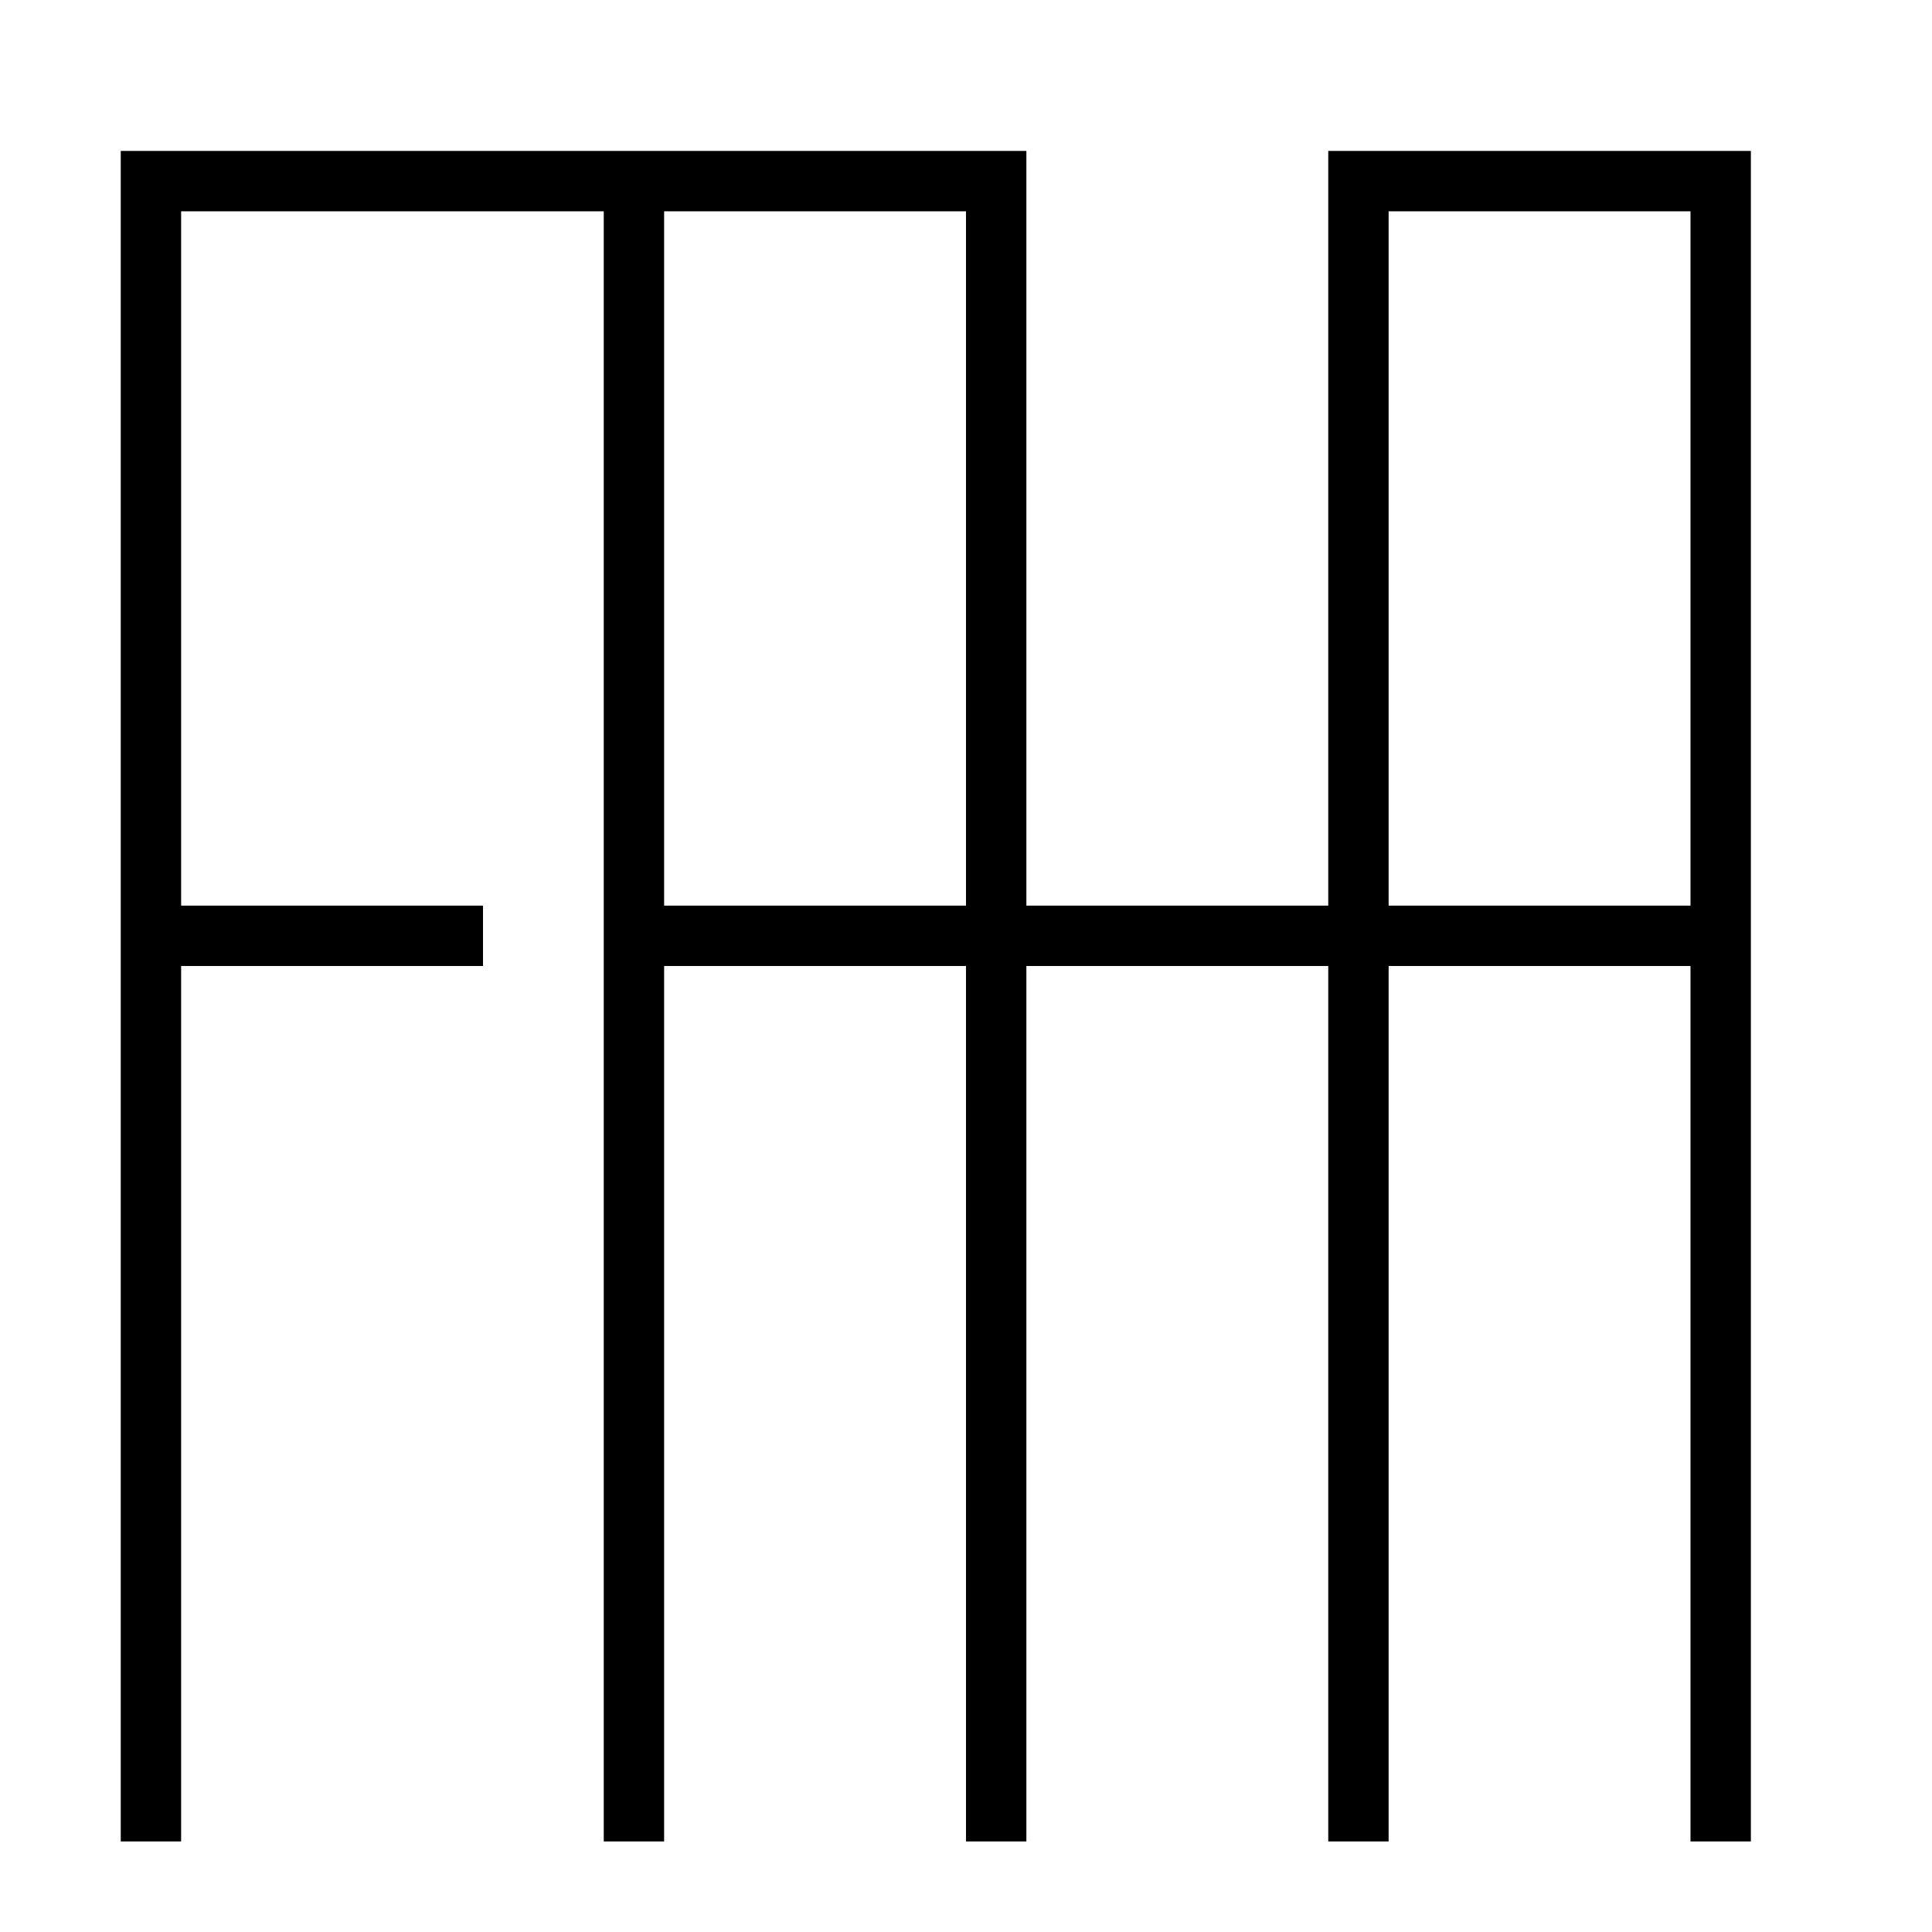 <?xml version="1.0" encoding="UTF-8"?>
<svg xmlns="http://www.w3.org/2000/svg" id="Ebene_1" viewBox="0 0 64 64">
  <defs>
    <style>.cls-1{fill:none;}</style>
  </defs>
  <path d="M44,5V30h-10V5H4V61h2v-29h10v-2H6V7h14V61h2v-29h10v29h2v-29h10v29h2v-29h10v29h2V5h-14ZM22,30V7h10V30h-10Zm34,0h-10V7h10V30Z"></path>
  <rect class="cls-1" width="64" height="64"></rect>
</svg>
